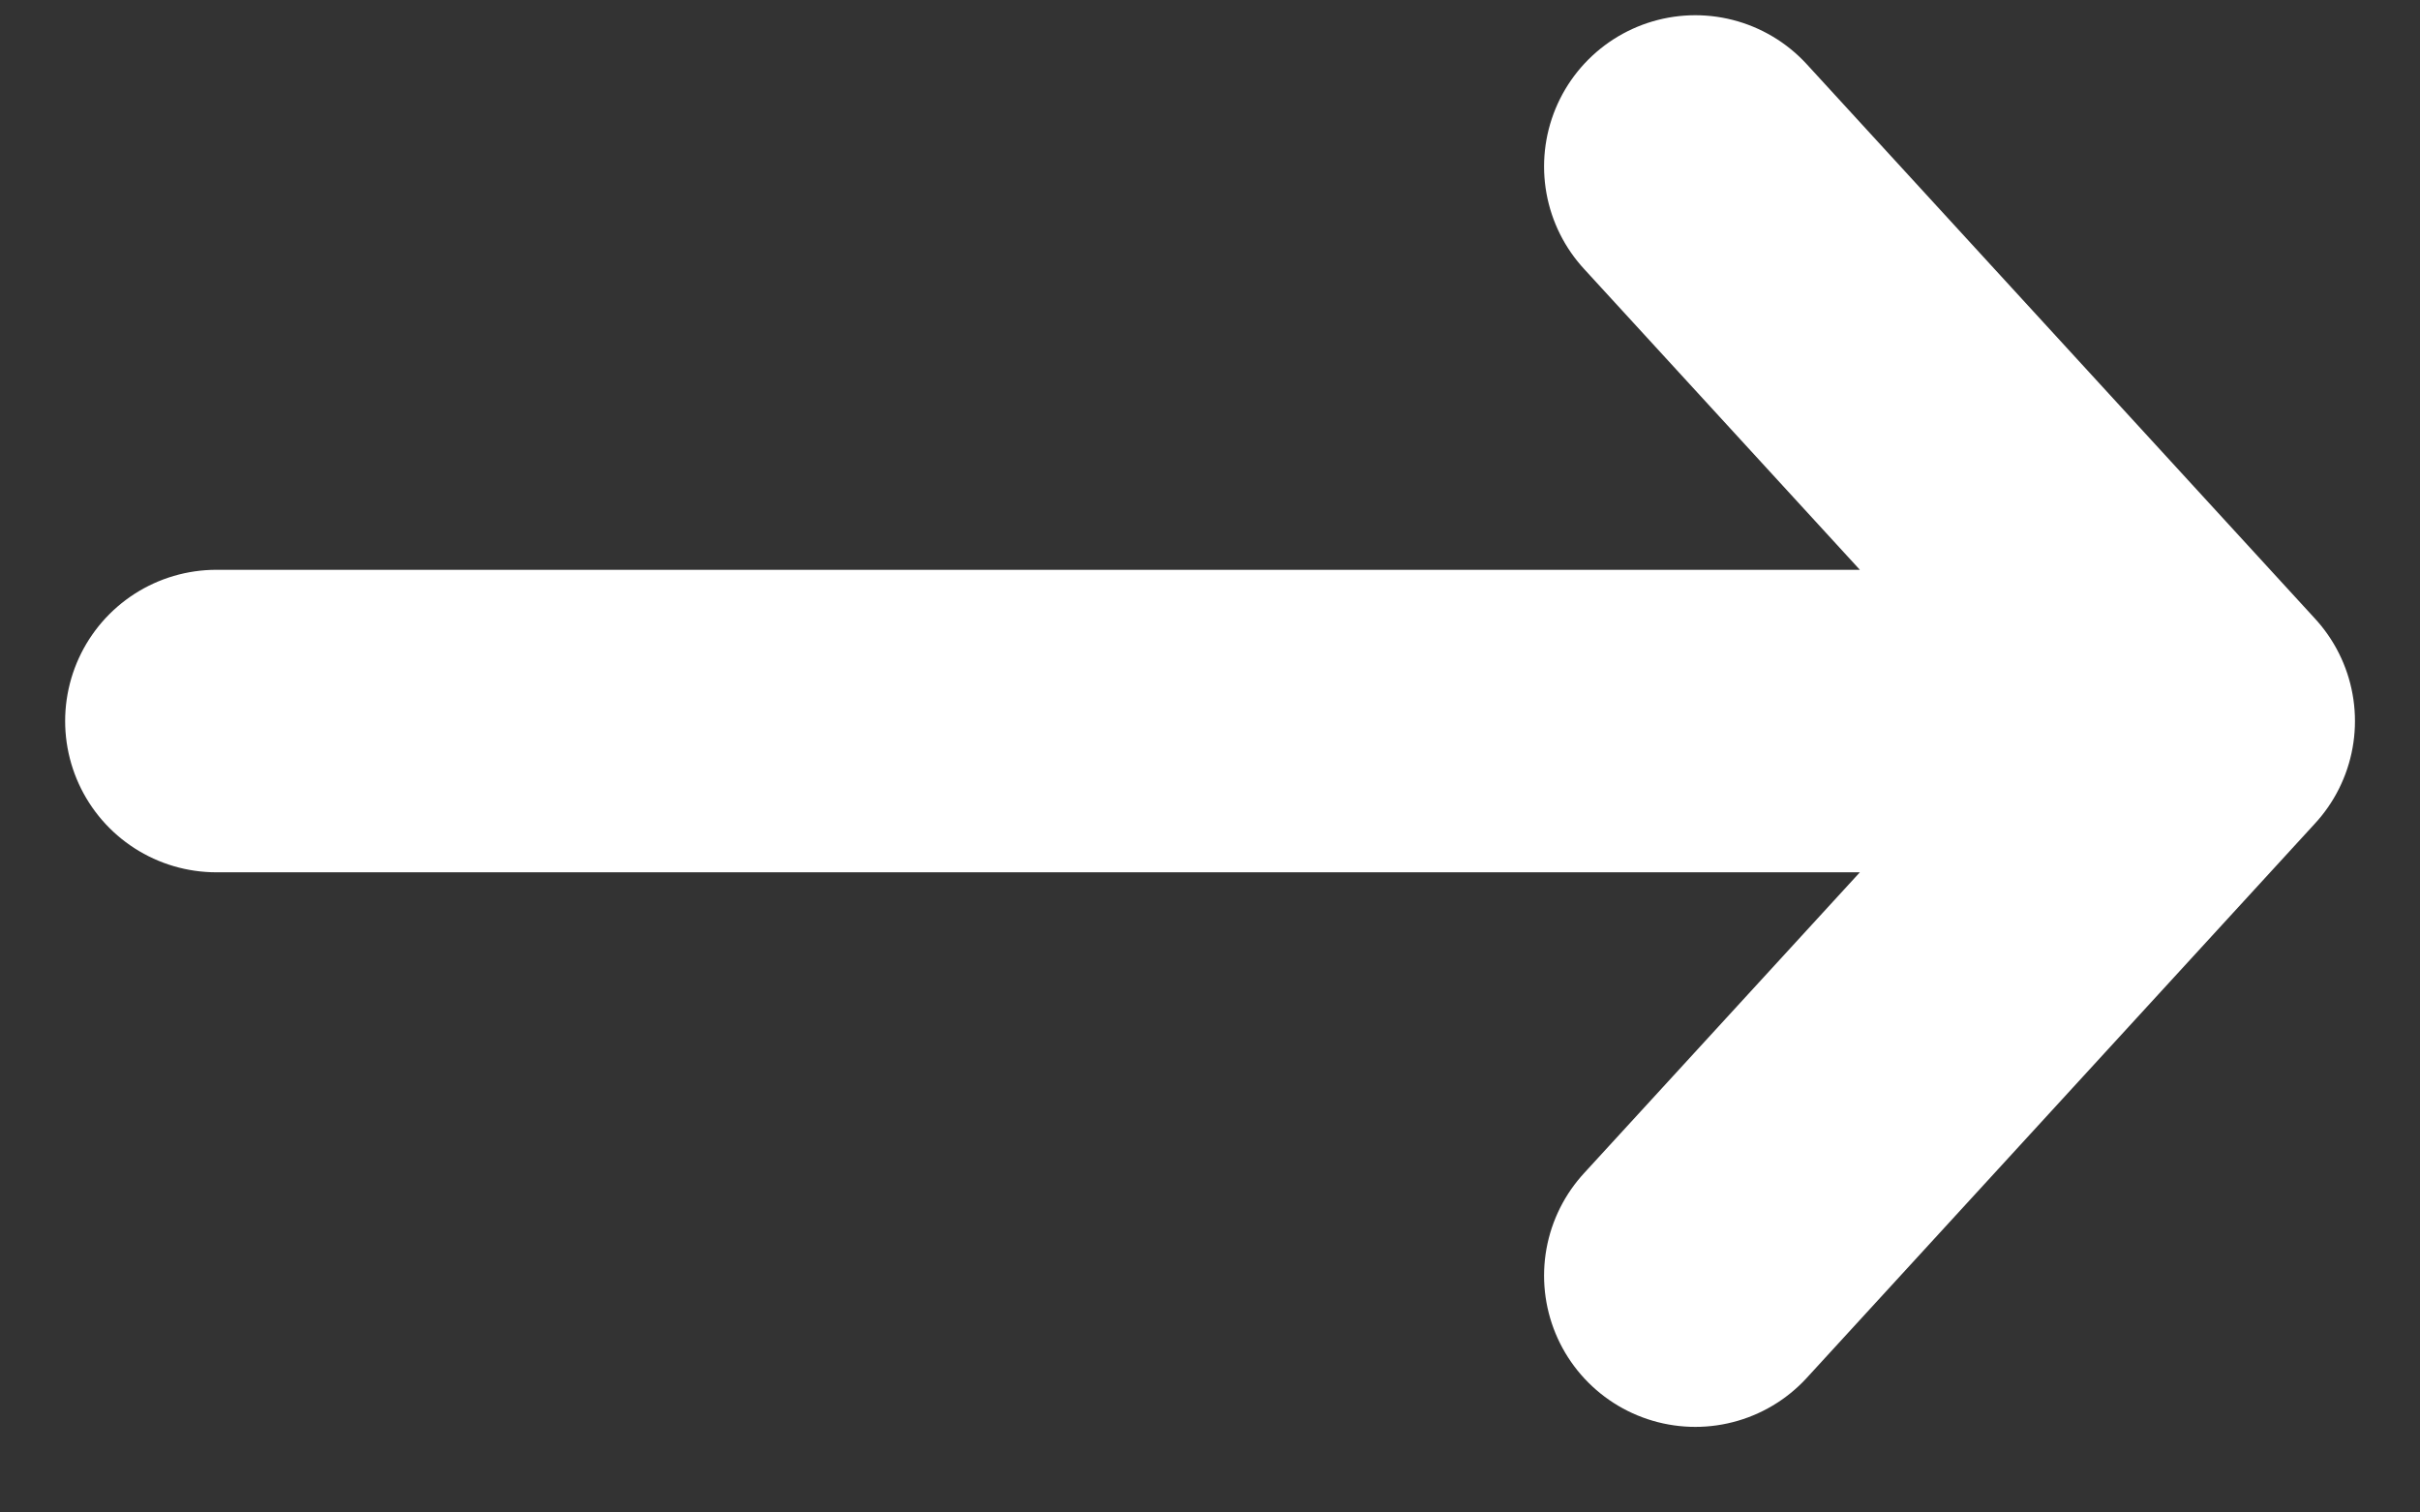 <svg width="24" height="15" viewBox="0 0 24 15" fill="none" xmlns="http://www.w3.org/2000/svg">
<rect x="0" y="0" width="24" height="15" fill="#333333" stroke="none"/>
<path d="M2.146 7.151H21.855M21.855 7.151L16.813 1.651M21.855 7.151L16.813 12.651" stroke="white" stroke-width="3" stroke-linecap="round"/>
</svg>
